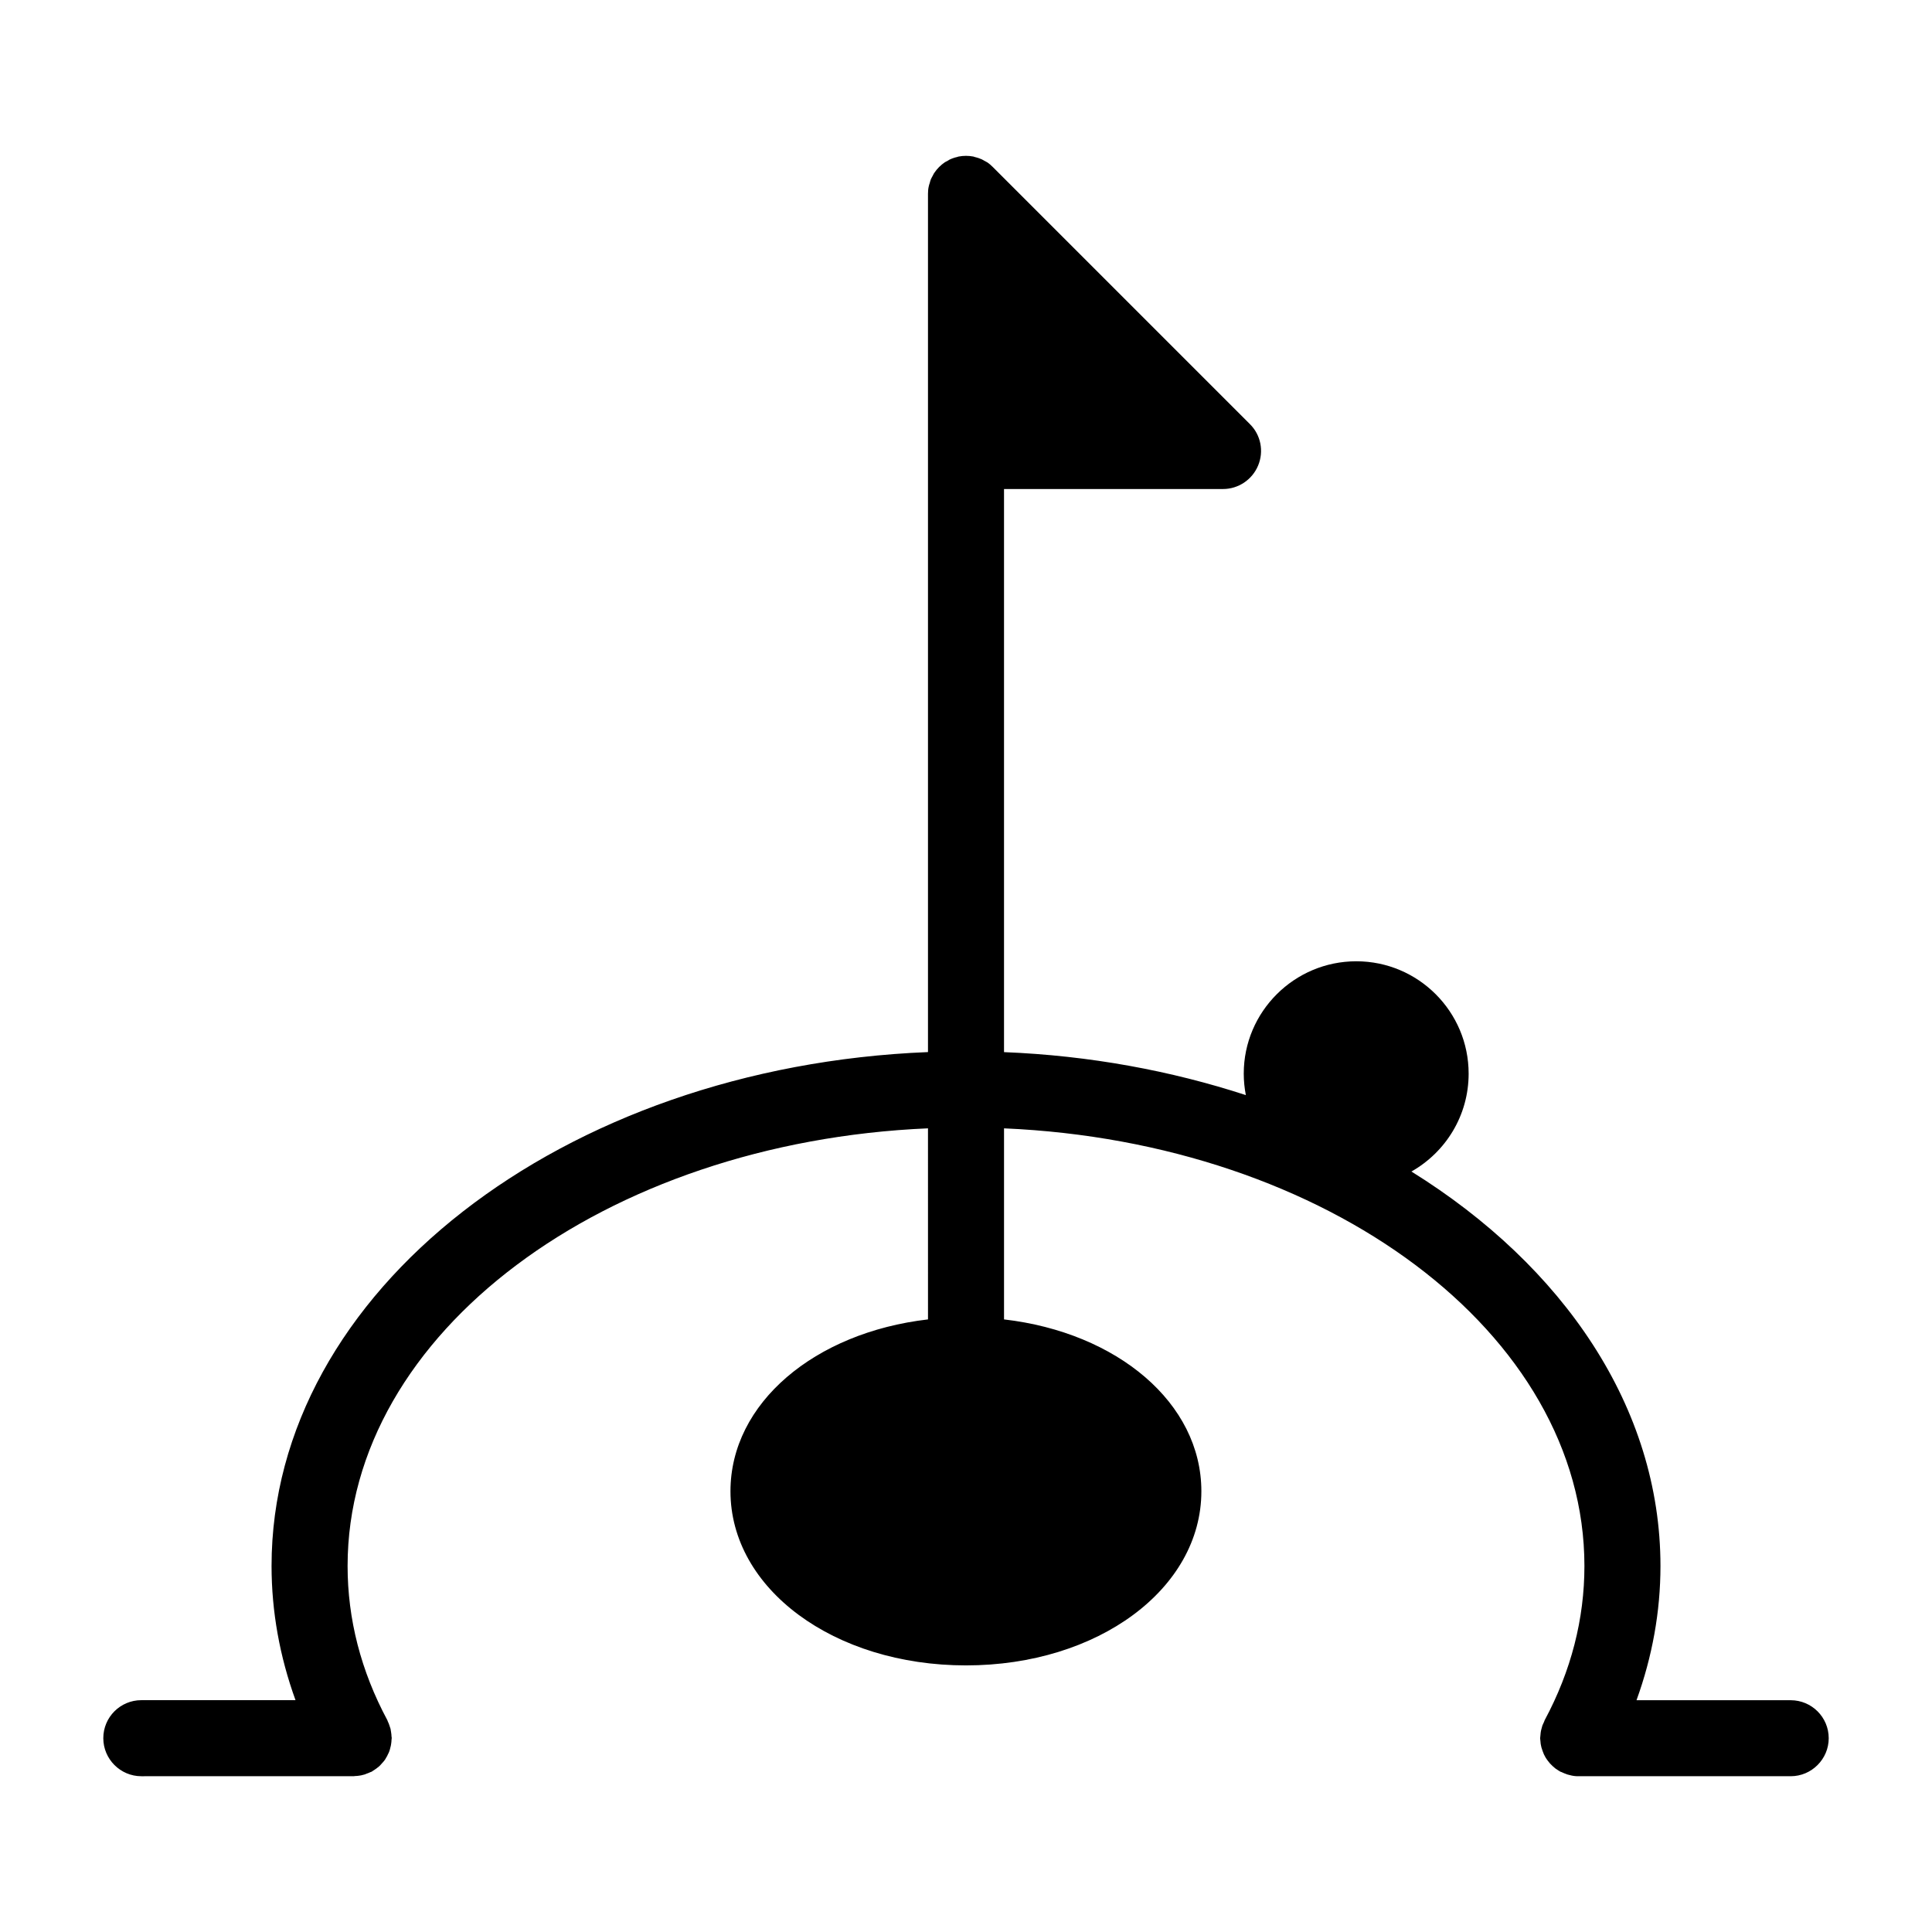 <?xml version="1.0" encoding="UTF-8"?>
<!-- Uploaded to: ICON Repo, www.svgrepo.com, Generator: ICON Repo Mixer Tools -->
<svg fill="#000000" width="800px" height="800px" version="1.1" viewBox="144 144 512 512" xmlns="http://www.w3.org/2000/svg">
 <path d="m628.63 604.64c0 5.543-4.535 10.078-10.078 10.078h-56.375c-0.754 0-1.461-0.102-2.168-0.301-0.203-0.051-0.402-0.102-0.605-0.152-0.555-0.203-1.109-0.402-1.613-0.656-0.102-0.051-0.203-0.051-0.301-0.102-0.152-0.102-0.25-0.203-0.402-0.25-0.301-0.203-0.605-0.402-0.906-0.605-0.25-0.203-0.453-0.402-0.707-0.605l-0.707-0.707c-0.203-0.25-0.402-0.504-0.605-0.754s-0.352-0.504-0.555-0.805c-0.152-0.25-0.301-0.555-0.453-0.855-0.102-0.301-0.25-0.605-0.352-0.906-0.102-0.301-0.203-0.605-0.301-0.906-0.051-0.301-0.152-0.605-0.203-0.957-0.051-0.352-0.051-0.707-0.102-1.059 0-0.152-0.051-0.301-0.051-0.453 0-0.152 0.051-0.301 0.051-0.453 0.051-0.352 0.051-0.707 0.102-1.059 0.051-0.301 0.102-0.656 0.203-0.957 0.102-0.301 0.152-0.605 0.25-0.906 0.152-0.352 0.301-0.656 0.453-1.008 0.051-0.152 0.102-0.25 0.152-0.402 7.004-13.047 10.531-26.801 10.531-40.859 0-61.715-68.113-112.3-153.81-115.98v50.633c30.027 3.477 52.297 22.168 52.297 45.543 0 25.844-27.406 46.148-62.371 46.148-35.016 0-62.422-20.305-62.422-46.148 0-23.375 22.32-42.066 52.348-45.543l-0.004-50.637c-85.699 3.68-153.81 54.262-153.81 115.98 0 14.055 3.527 27.809 10.531 40.859 0.051 0.152 0.102 0.25 0.152 0.402 0.152 0.301 0.301 0.656 0.402 1.008 0.102 0.301 0.203 0.605 0.301 0.906 0.051 0.301 0.102 0.605 0.152 0.957 0.051 0.352 0.102 0.707 0.102 1.059 0.051 0.152 0.051 0.301 0.051 0.453 0 0.152-0.051 0.301-0.051 0.453 0 0.352-0.051 0.707-0.102 1.059-0.051 0.352-0.102 0.656-0.203 0.957-0.051 0.301-0.152 0.605-0.25 0.906-0.102 0.352-0.25 0.605-0.402 0.906-0.102 0.301-0.301 0.605-0.453 0.855-0.152 0.301-0.301 0.555-0.504 0.805-0.203 0.25-0.402 0.504-0.656 0.754-0.203 0.25-0.453 0.504-0.656 0.707-0.25 0.203-0.504 0.402-0.754 0.605-0.301 0.203-0.555 0.402-0.906 0.605-0.102 0.051-0.25 0.203-0.352 0.25-0.152 0.051-0.301 0.102-0.402 0.152-0.352 0.152-0.656 0.301-1.008 0.402-0.301 0.152-0.605 0.25-0.906 0.301-0.301 0.102-0.605 0.152-0.957 0.203-0.352 0.051-0.707 0.102-1.109 0.102-0.102 0-0.25 0.051-0.402 0.051l-56.281 0.004c-5.543 0-10.078-4.535-10.078-10.078 0-5.594 4.535-10.078 10.078-10.078h40.859c-4.18-11.539-6.348-23.477-6.348-35.57 0-72.699 77.133-132.3 173.96-136.18v-227.46c0-0.656 0.051-1.309 0.203-1.965 0.051-0.301 0.152-0.555 0.25-0.855 0.102-0.301 0.152-0.656 0.301-1.008 0.152-0.352 0.352-0.656 0.504-0.957 0.152-0.25 0.25-0.555 0.453-0.805 0.707-1.059 1.664-2.016 2.769-2.769 0.25-0.152 0.504-0.25 0.754-0.402 0.301-0.203 0.656-0.402 0.957-0.504 0.352-0.152 0.707-0.25 1.008-0.352 0.301-0.051 0.605-0.152 0.906-0.25 1.309-0.25 2.621-0.25 3.93 0 0.301 0.102 0.605 0.203 0.855 0.25 0.352 0.102 0.707 0.203 1.008 0.352 0.352 0.102 0.656 0.301 1.008 0.504 0.25 0.152 0.504 0.25 0.754 0.402 0.555 0.352 1.059 0.805 1.512 1.258l68.113 68.113c2.922 2.871 3.777 7.203 2.215 10.984-1.562 3.777-5.238 6.246-9.32 6.246h-58.027v149.23c22.723 0.906 44.285 4.938 64.086 11.387-0.352-1.812-0.555-3.727-0.555-5.691 0-16.426 13.402-29.773 29.824-29.773 16.426 0 29.773 13.352 29.773 29.773 0 11.133-6.098 20.809-15.164 25.945 40.305 25.039 66 62.574 66 104.54 0 12.09-2.168 24.031-6.348 35.57h40.859c5.543 0 10.078 4.484 10.078 10.074z"/>
</svg>